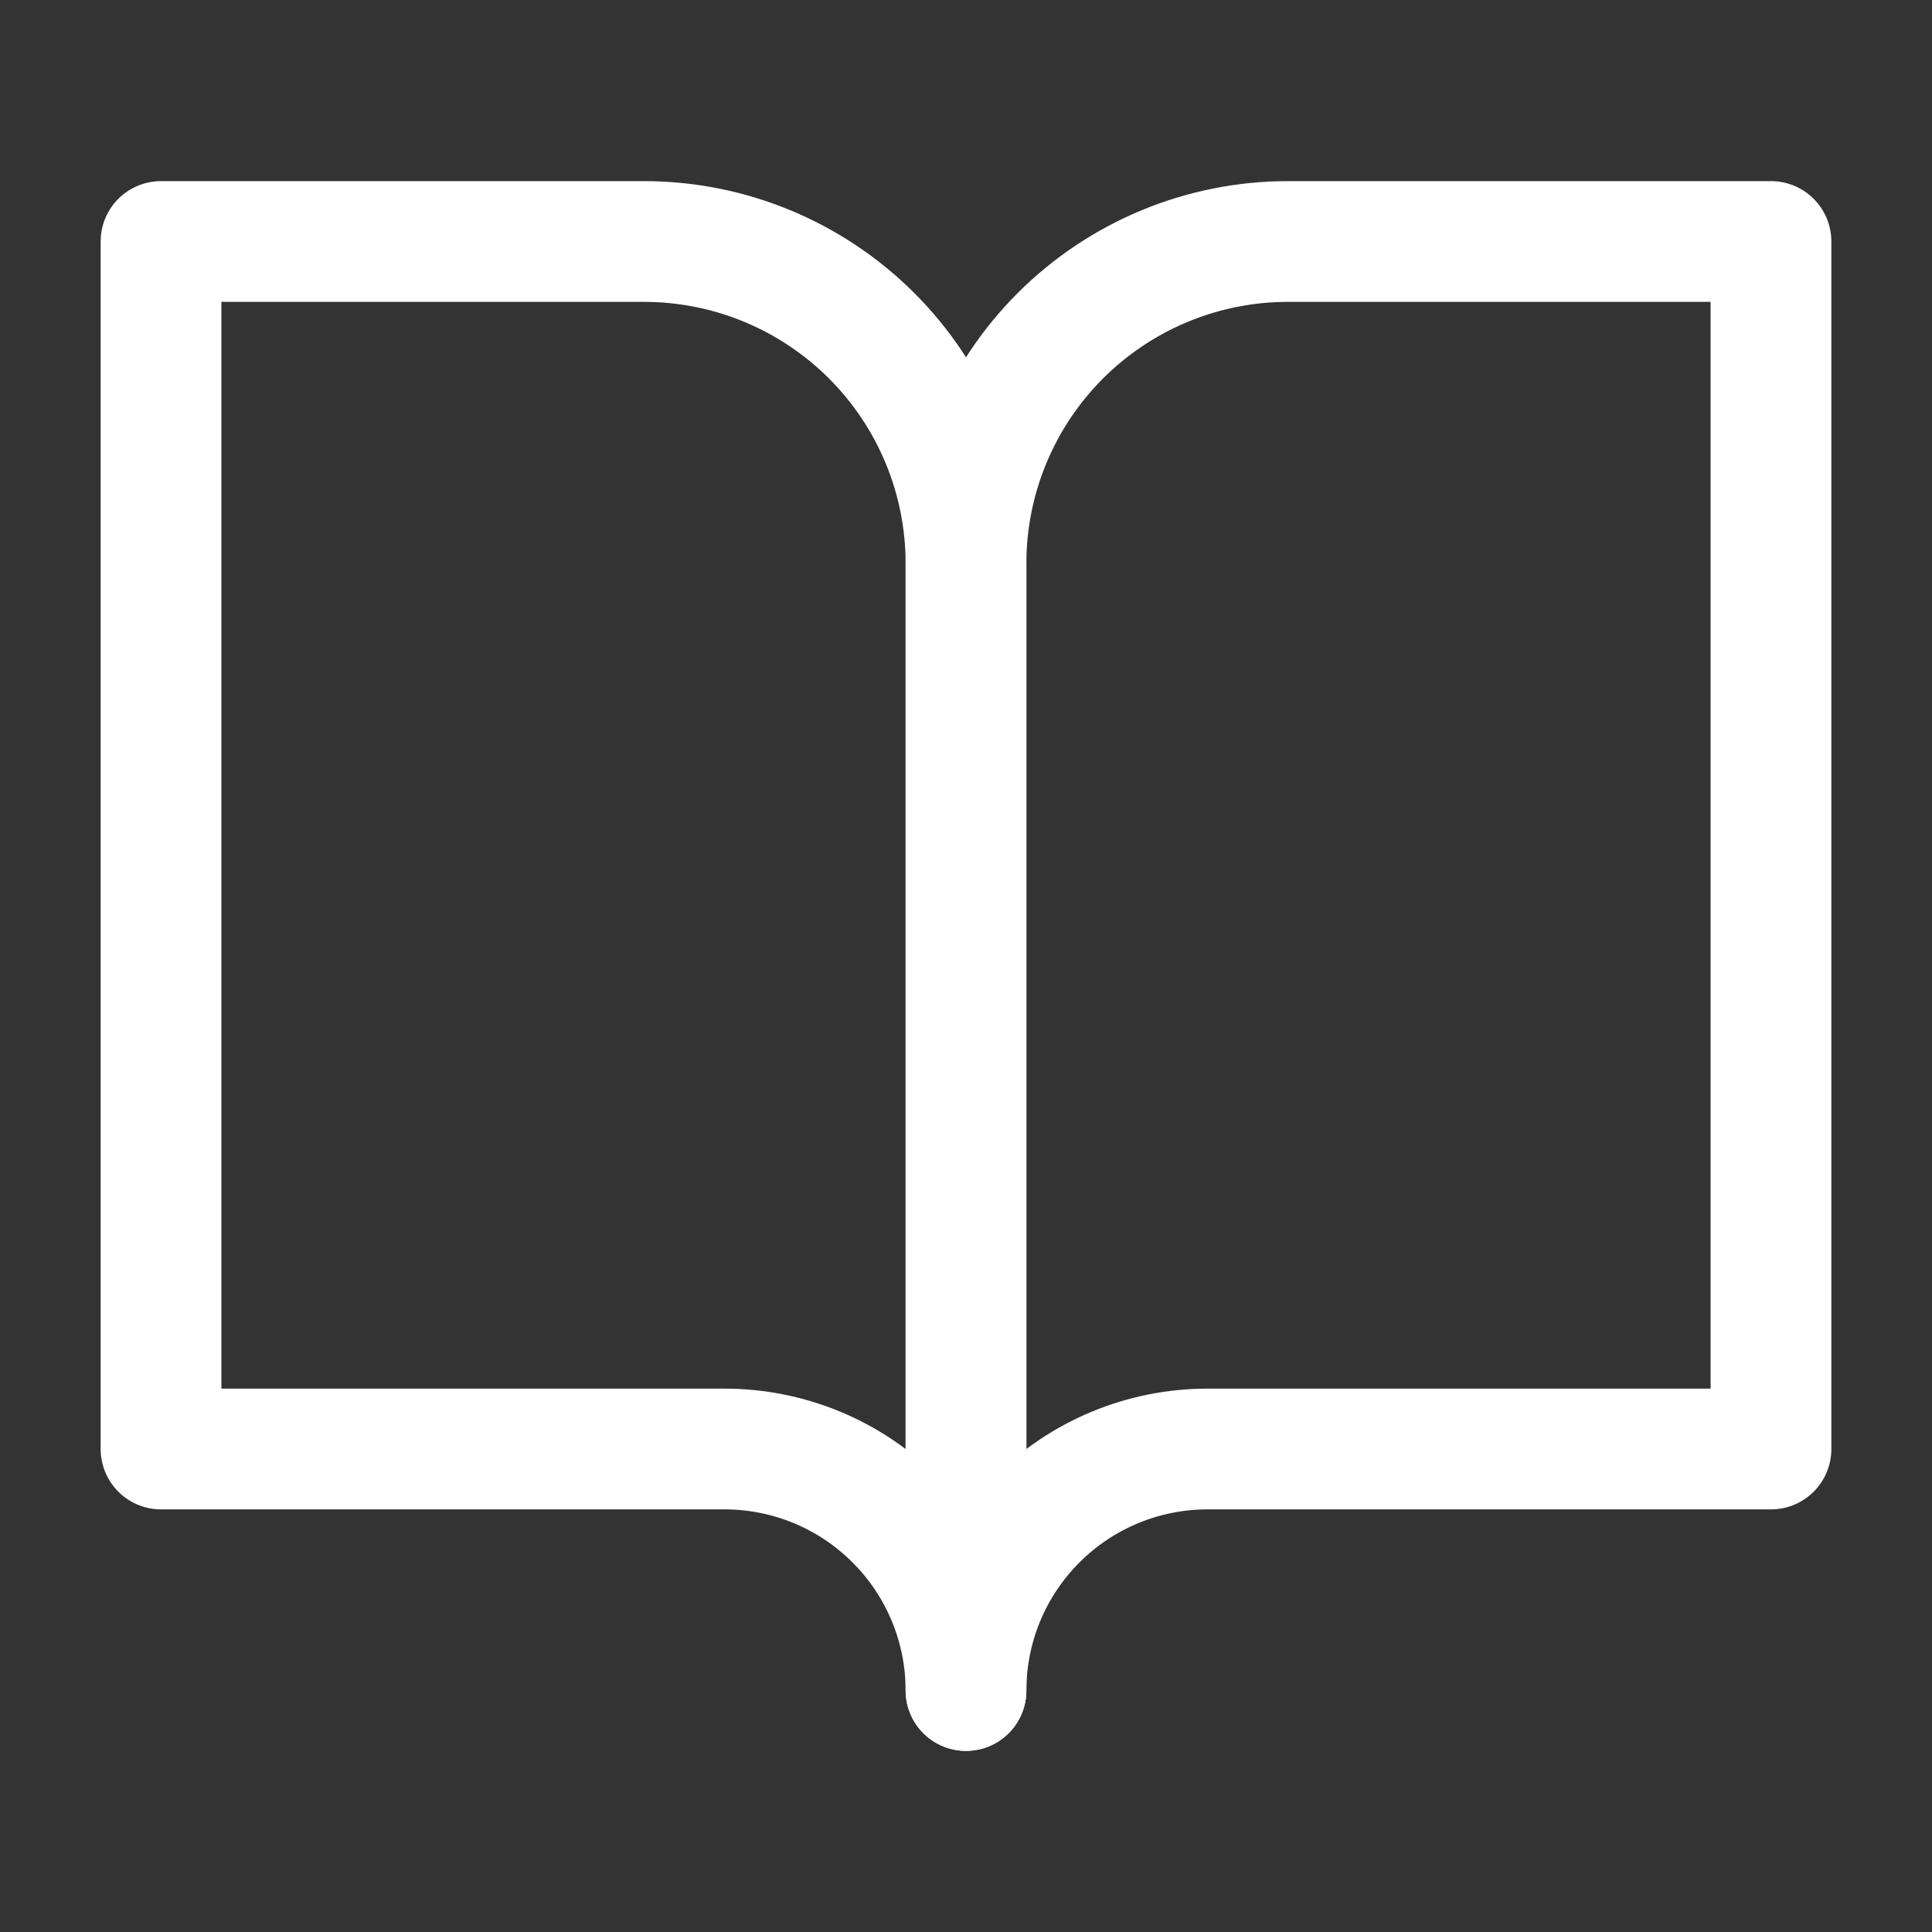 <svg width="32" height="32" viewBox="0 0 32 32" fill="none" xmlns="http://www.w3.org/2000/svg">
<rect x="0" y="0" width="32" height="32" fill="#333333" stroke="none"/>
<path d="M2.667 4H10.667C12.081 4 13.438 4.562 14.438 5.562C15.438 6.562 16 7.919 16 9.333V28C16 26.939 15.579 25.922 14.828 25.172C14.078 24.421 13.061 24 12 24H2.667V4Z" stroke="white" stroke-width="2" stroke-linecap="round" stroke-linejoin="round"/>
<path d="M29.333 4H21.333C19.919 4 18.562 4.562 17.562 5.562C16.562 6.562 16 7.919 16 9.333V28C16 26.939 16.421 25.922 17.172 25.172C17.922 24.421 18.939 24 20 24H29.333V4Z" stroke="white" stroke-width="2" stroke-linecap="round" stroke-linejoin="round"/>
</svg>

